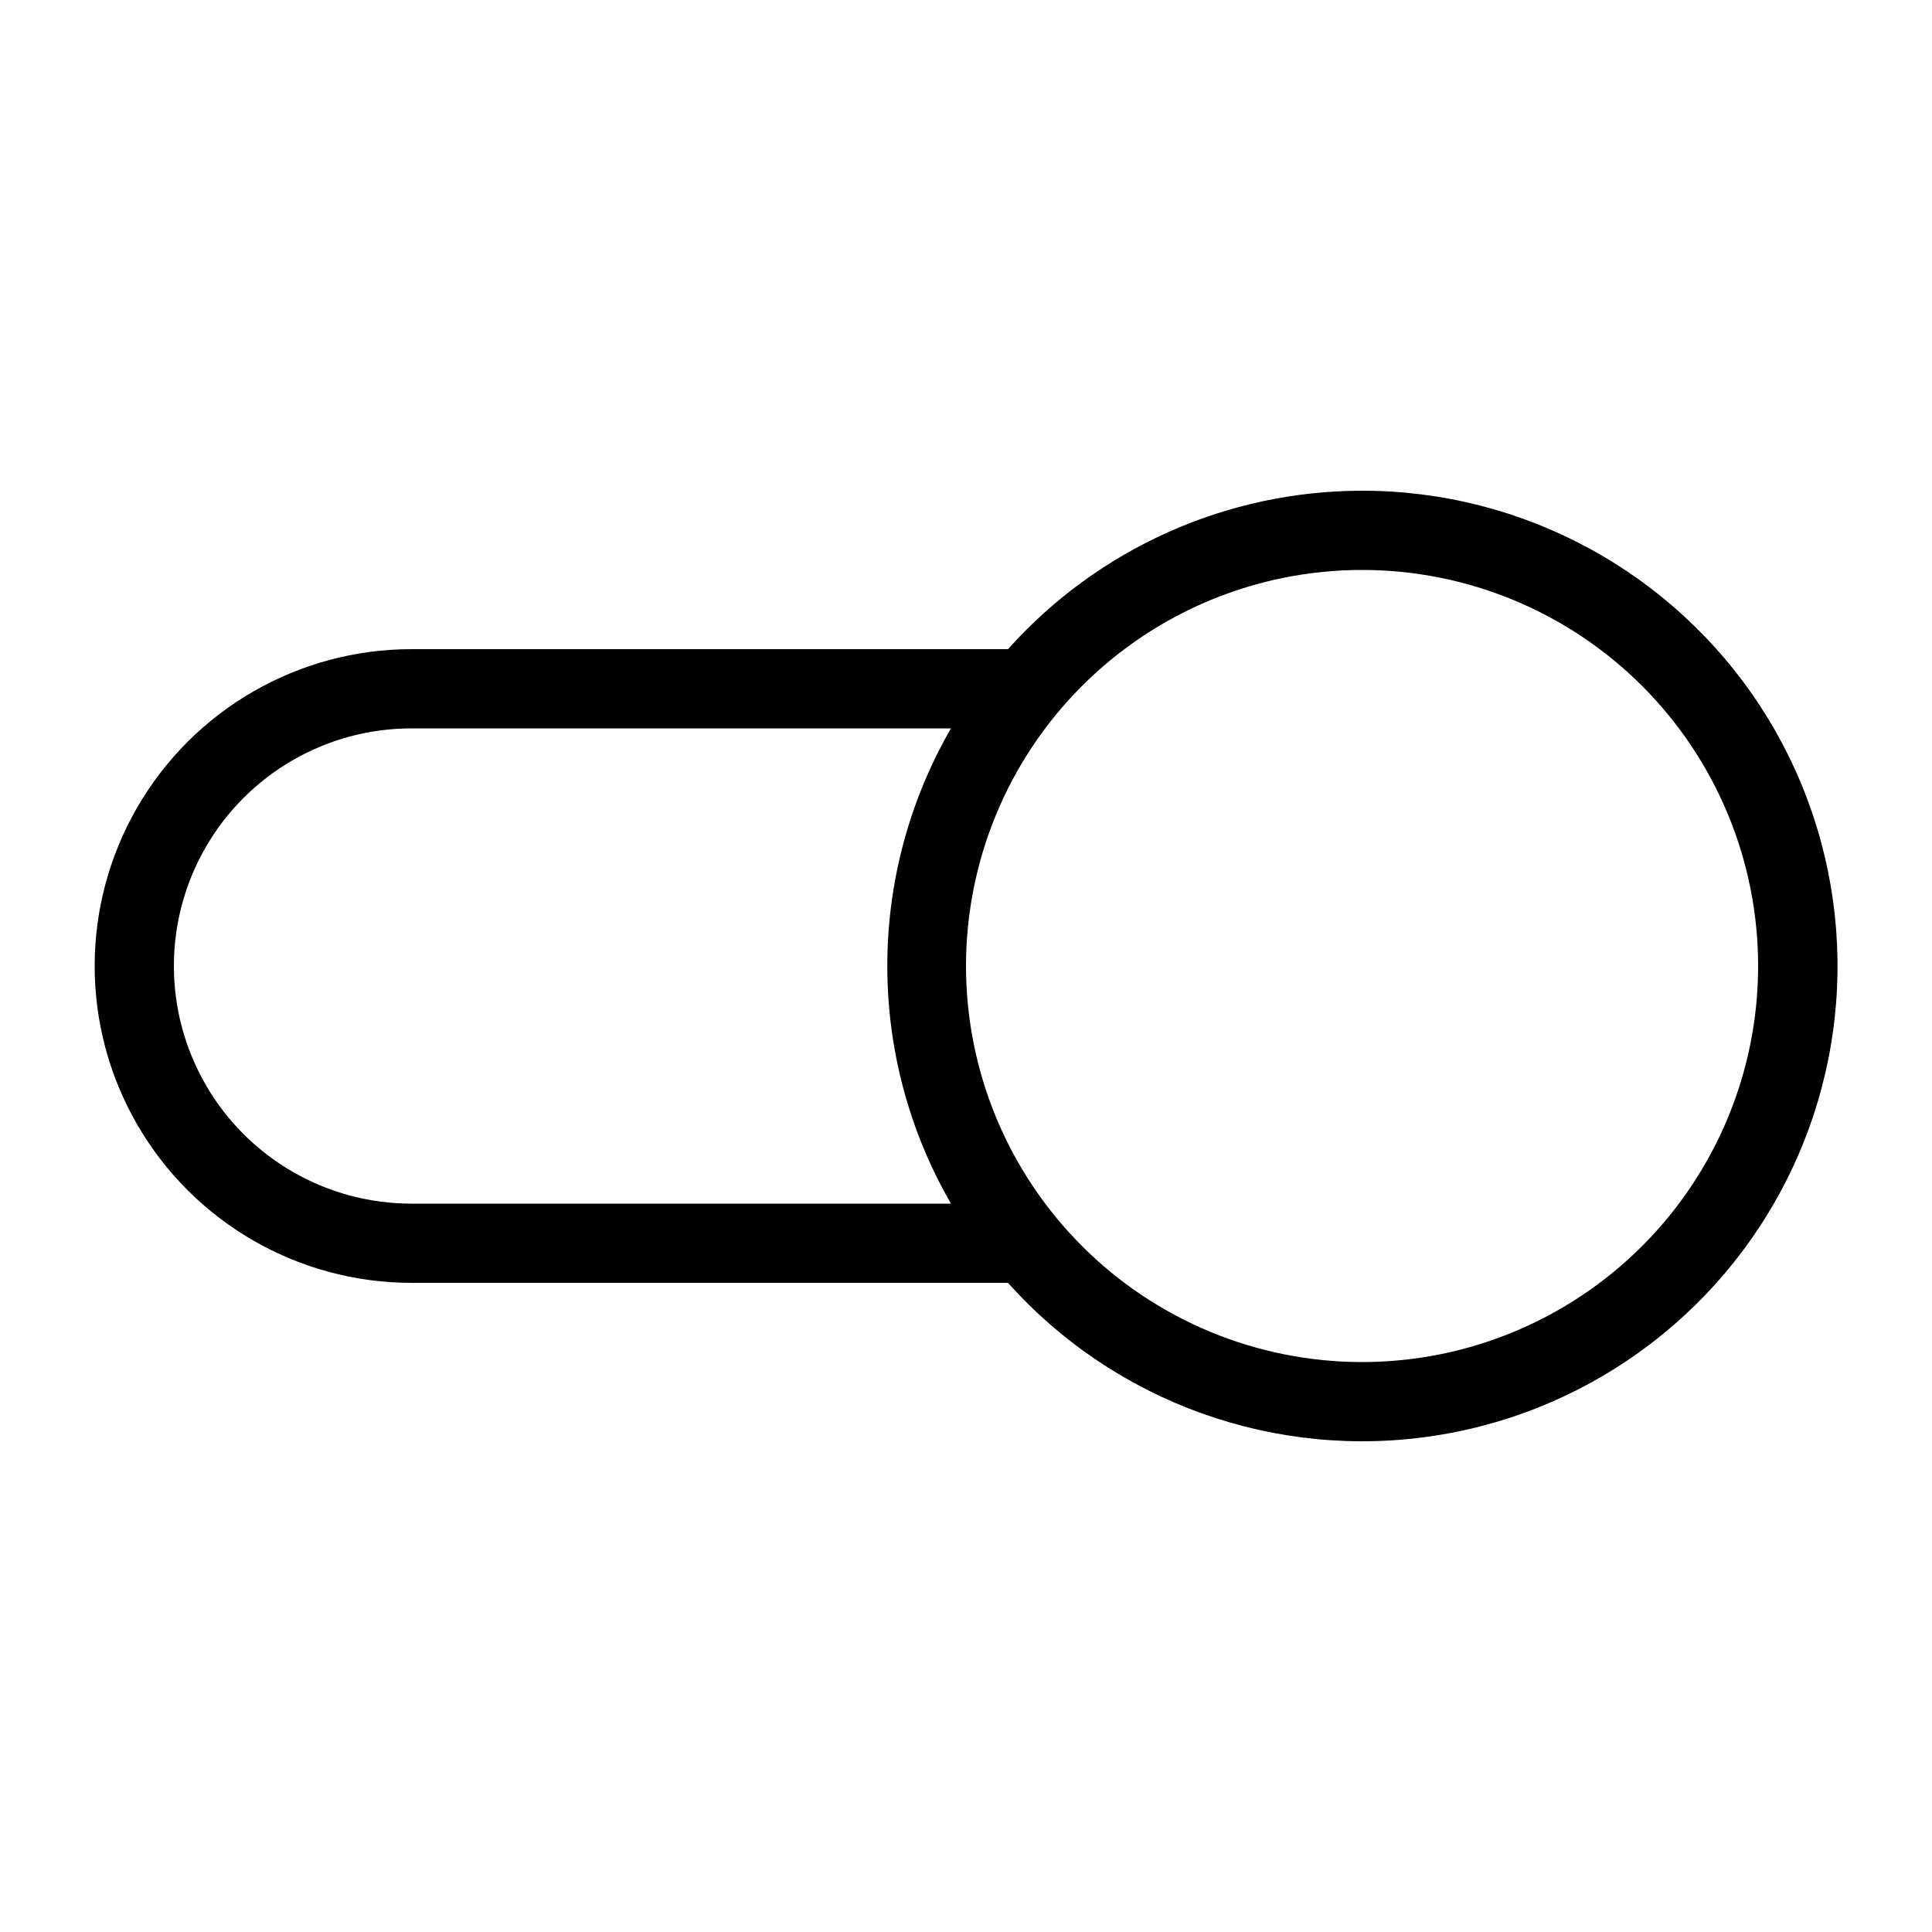 <?xml version="1.0" encoding="UTF-8"?>
<!-- Uploaded to: SVG Repo, www.svgrepo.com, Generator: SVG Repo Mixer Tools -->
<svg fill="#000000" width="800px" height="800px" version="1.1" viewBox="144 144 512 512" xmlns="http://www.w3.org/2000/svg">
 <path d="m504.96 274.05c-35.824 0.012-69.949 15.281-93.832 41.984h-158.07c-30 0-57.719 16.004-72.719 41.984s-15 57.988 0 83.969c15 25.977 42.719 41.98 72.719 41.98h158.07c28.461 31.82 71.102 47.059 113.29 40.48 42.18-6.574 78.16-34.074 95.582-73.047 17.422-38.977 13.914-84.121-9.316-119.94-23.234-35.82-63.027-57.43-105.72-57.414zm-108.95 188.93h-142.95c-22.5 0-43.289-12.004-54.539-31.488-11.25-19.488-11.25-43.492 0-62.977s32.039-31.488 54.539-31.488h142.96c-22.5 38.969-22.5 86.98 0 125.95zm108.95 41.98c-27.836 0-54.531-11.055-74.215-30.742-19.684-19.684-30.742-46.379-30.742-74.215 0-27.84 11.059-54.535 30.742-74.219 19.684-19.684 46.379-30.742 74.215-30.742 27.84 0 54.535 11.059 74.219 30.742 19.684 19.684 30.742 46.379 30.742 74.219 0 27.836-11.059 54.531-30.742 74.215-19.684 19.688-46.379 30.742-74.219 30.742z"/>
</svg>